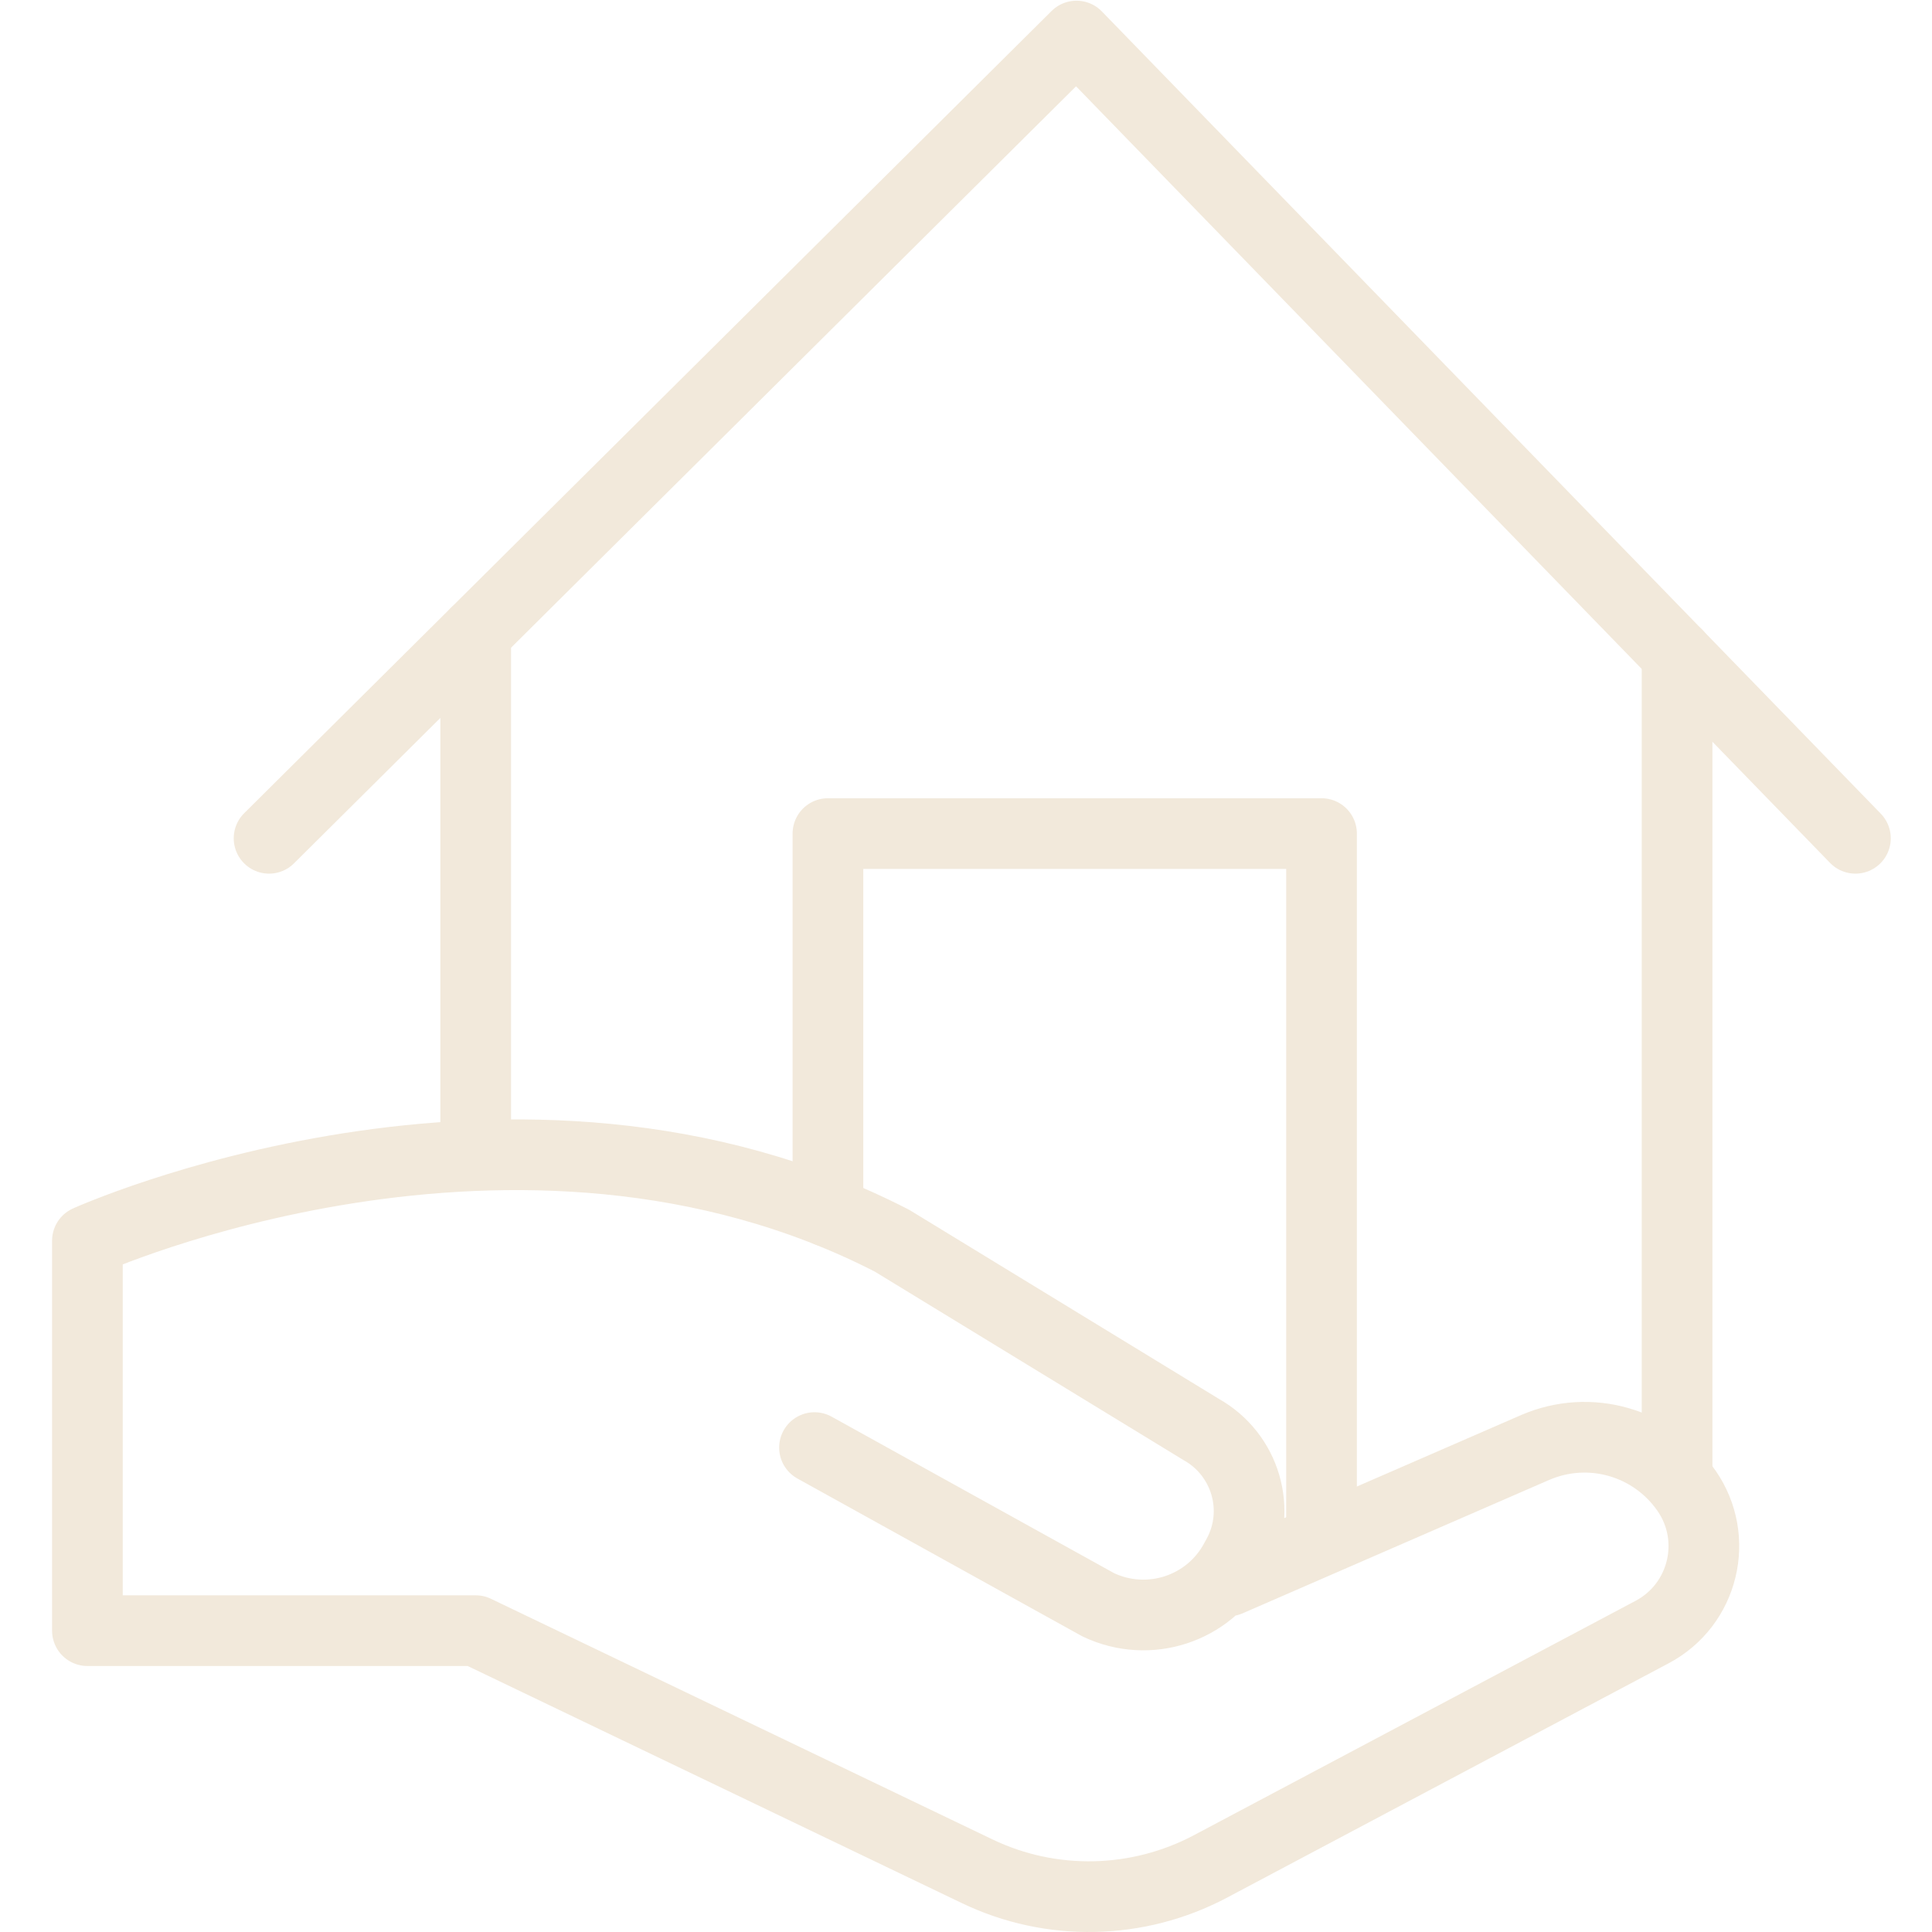<?xml version="1.0" encoding="UTF-8"?> <svg xmlns="http://www.w3.org/2000/svg" id="a" viewBox="0 0 82 82"><line x1="20.19" y1="49.01" x2="20.19" y2="26.87" style="fill:none; stroke:#f2e9db; stroke-linecap:round; stroke-linejoin:round; stroke-width:3px;"></line><line x1="71.18" y1="27.78" x2="71.18" y2="62.18" style="fill:none; stroke:#f2e9db; stroke-linecap:round; stroke-linejoin:round; stroke-width:3px;"></line><g><polyline points="11.42 35.58 45.69 1.53 78.75 35.58" style="fill:none; stroke:#f2e9db; stroke-linecap:round; stroke-linejoin:round; stroke-width:3px;"></polyline><path d="M34.57,61.44l12.04,6.67c2.14,1.02,4.7,.19,5.82-1.9l.11-.2c1.03-1.91,.33-4.28-1.56-5.34l-13.12-8.01c-15.96-8.21-34.15,0-34.15,0v16.55H20.19l21.28,10.21c3.14,1.51,6.82,1.43,9.9-.2l18.75-9.95c2.19-1.16,2.87-3.97,1.46-6h0c-1.43-2.06-4.1-2.83-6.41-1.84l-13.03,5.67" style="fill:none; stroke:#f2e9db; stroke-linecap:round; stroke-linejoin:round; stroke-width:3px;"></path><polyline points="35.14 51.42 35.14 35.38 56.09 35.38 56.09 65.36" style="fill:none; stroke:#f2e9db; stroke-linecap:round; stroke-linejoin:round; stroke-width:3px;"></polyline></g></svg> 